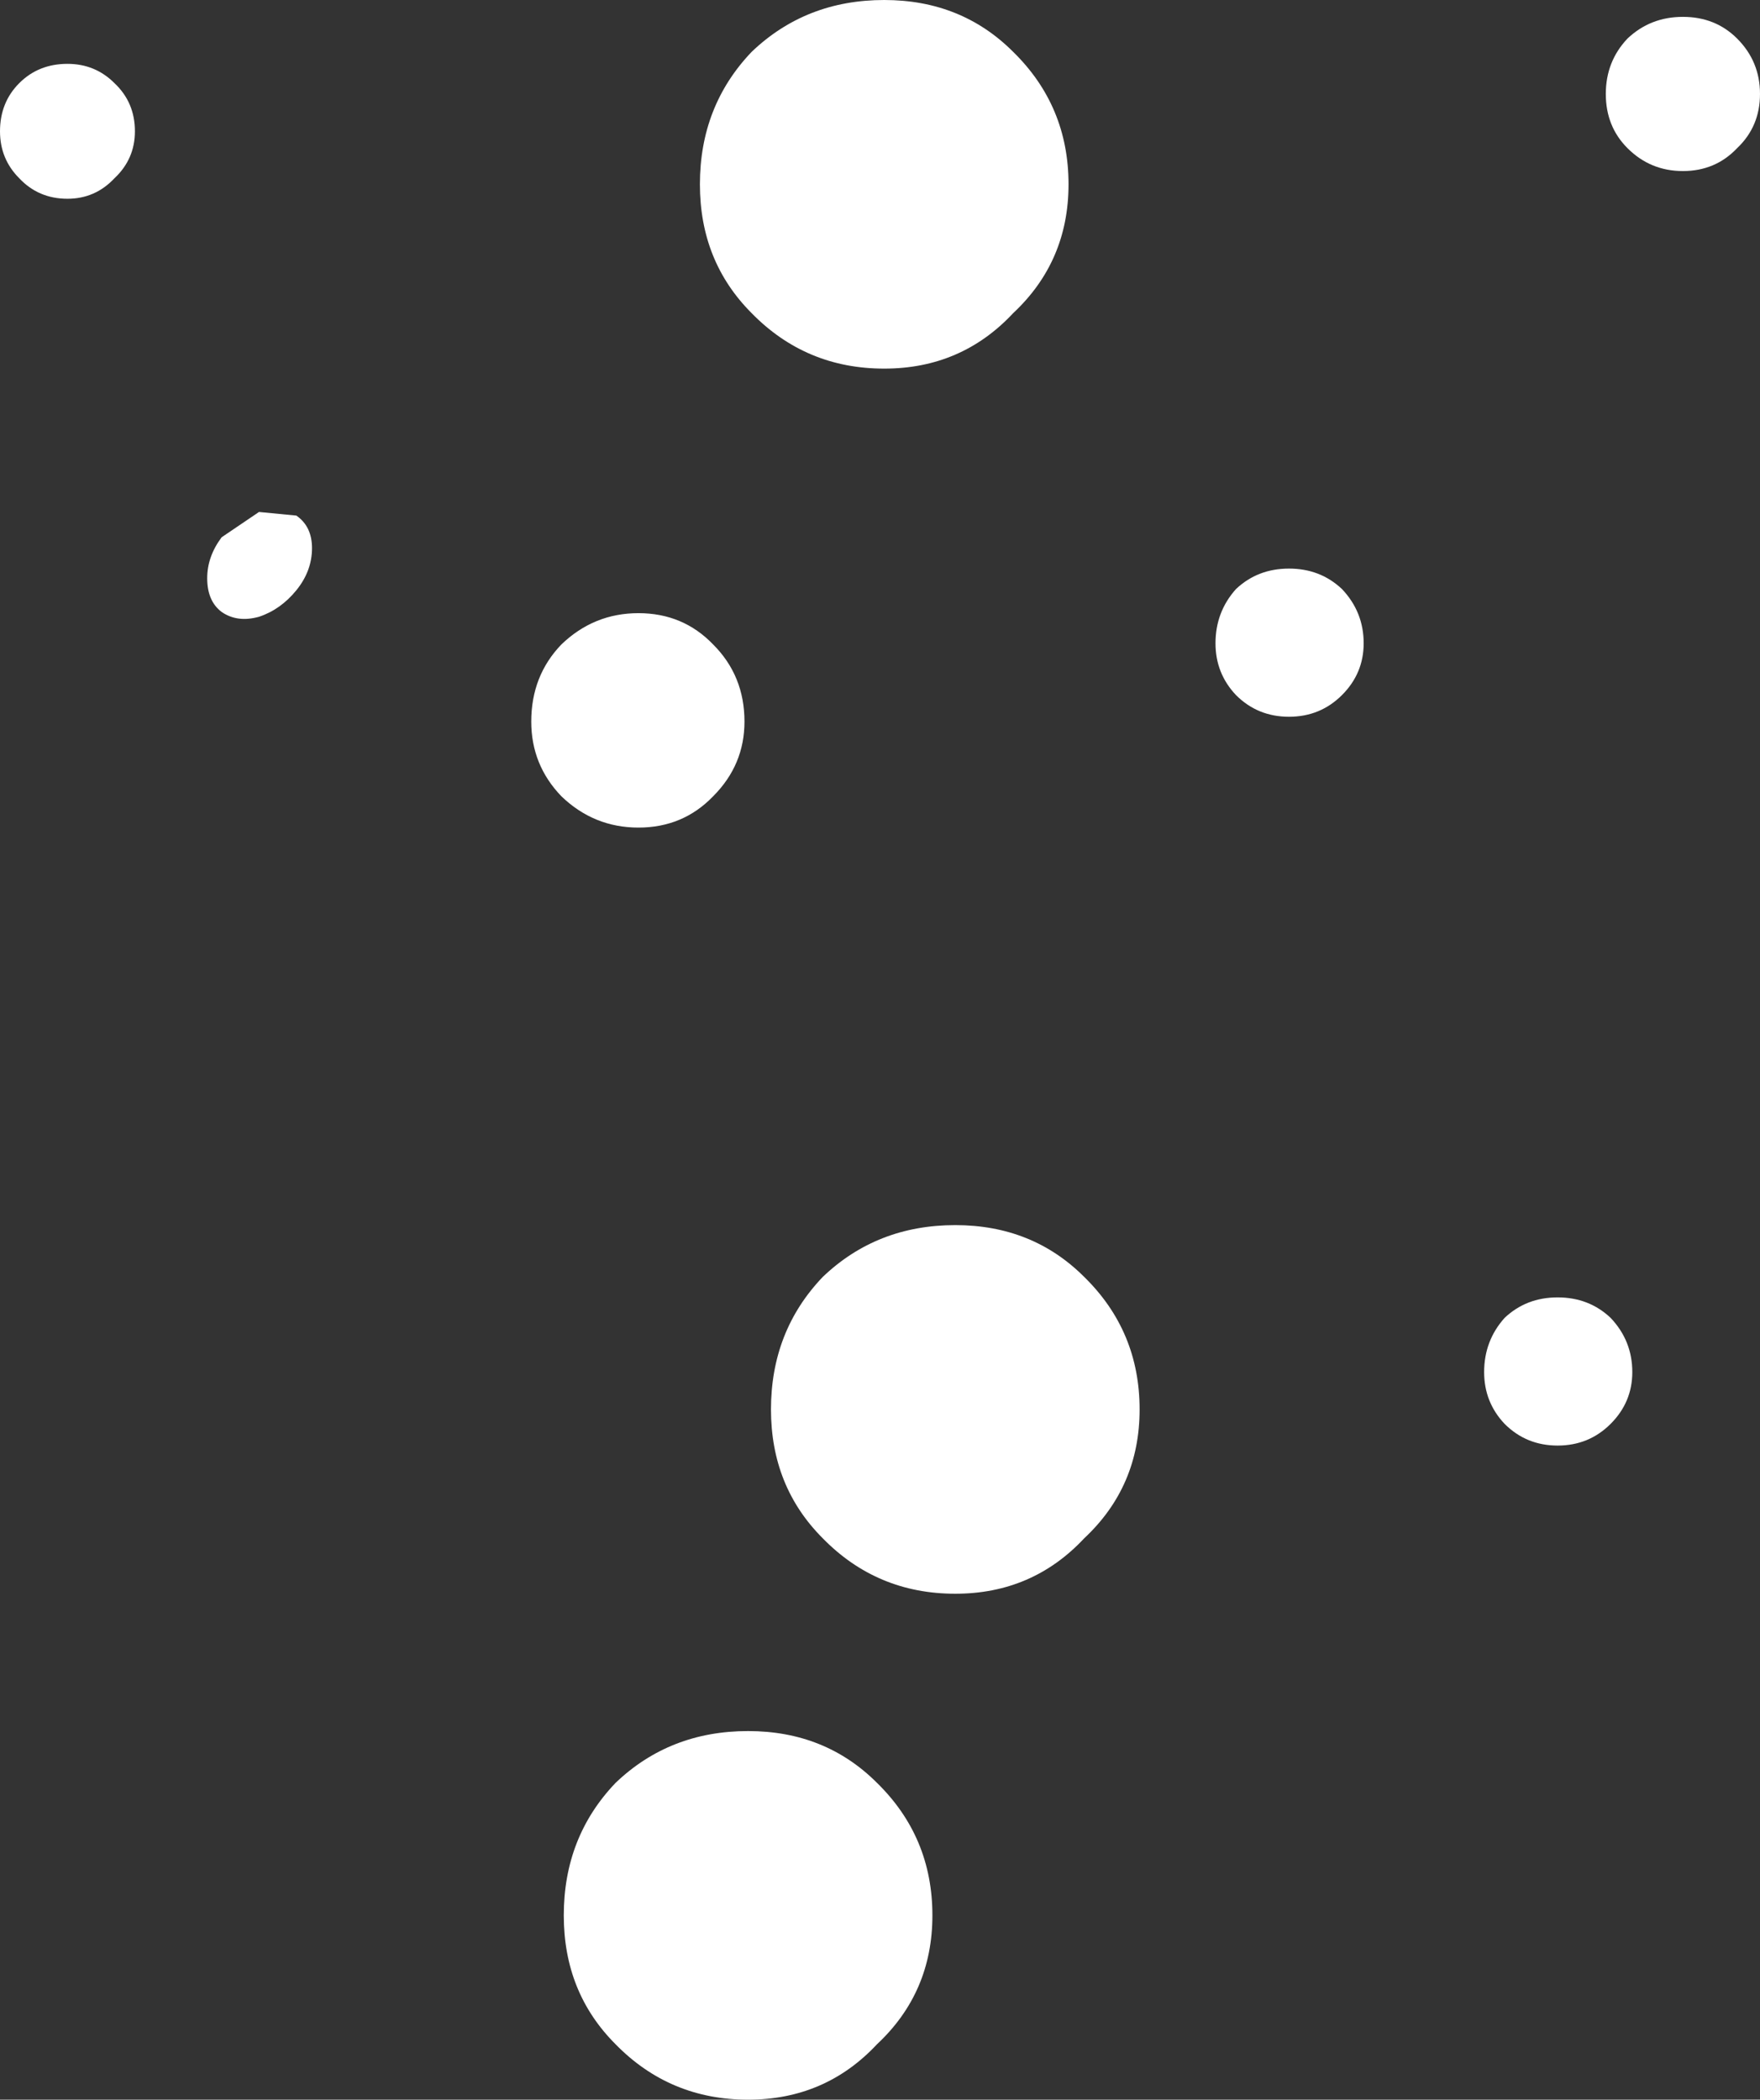 <?xml version="1.0" encoding="UTF-8" standalone="no"?>
<svg xmlns:xlink="http://www.w3.org/1999/xlink" height="87.15px" width="73.05px" xmlns="http://www.w3.org/2000/svg">
  <rect width="100%" height="100%" fill="#333333" stroke="none"/>
  <g transform="matrix(1.0, 0.0, 0.0, 1.0, 35.15, 49.9)">
    <path d="M36.95 -48.3 Q37.9 -47.35 37.9 -46.0 37.9 -44.65 36.95 -43.75 36.05 -42.8 34.7 -42.8 33.35 -42.8 32.4 -43.75 31.5 -44.65 31.5 -46.0 31.5 -47.35 32.4 -48.3 33.35 -49.2 34.7 -49.2 36.05 -49.2 36.95 -48.3 M9.2 -42.25 Q9.2 -39.05 6.9 -36.9 4.75 -34.6 1.55 -34.6 -1.7 -34.6 -3.95 -36.9 -6.1 -39.05 -6.1 -42.25 -6.1 -45.5 -3.95 -47.75 -1.7 -49.9 1.55 -49.9 4.75 -49.9 6.9 -47.75 9.2 -45.5 9.2 -42.25 M18.35 -26.3 Q19.65 -26.3 20.55 -25.45 21.45 -24.5 21.45 -23.2 21.45 -21.95 20.55 -21.05 19.65 -20.15 18.35 -20.15 17.05 -20.15 16.15 -21.05 15.3 -21.95 15.3 -23.2 15.3 -24.5 16.15 -25.45 17.05 -26.3 18.35 -26.3 M32.6 7.05 Q32.6 8.3 31.7 9.2 30.8 10.1 29.5 10.1 28.2 10.1 27.3 9.2 26.45 8.3 26.45 7.05 26.45 5.75 27.3 4.8 28.2 3.95 29.5 3.95 30.8 3.95 31.7 4.8 32.6 5.75 32.6 7.05 M9.85 13.95 Q7.7 16.25 4.5 16.25 1.25 16.25 -1.0 13.95 -3.15 11.8 -3.15 8.6 -3.15 5.35 -1.0 3.1 1.25 0.95 4.5 0.95 7.7 0.95 9.85 3.1 12.15 5.35 12.15 8.6 12.15 11.8 9.85 13.95 M1.25 34.95 Q-0.9 37.25 -4.1 37.25 -7.35 37.25 -9.6 34.95 -11.75 32.8 -11.75 29.6 -11.75 26.35 -9.6 24.1 -7.35 21.95 -4.1 21.95 -0.9 21.95 1.25 24.1 3.55 26.35 3.55 29.6 3.55 32.8 1.25 34.95 M-34.35 -46.45 Q-33.55 -47.25 -32.35 -47.25 -31.2 -47.25 -30.4 -46.45 -29.55 -45.65 -29.55 -44.45 -29.55 -43.3 -30.4 -42.5 -31.2 -41.65 -32.35 -41.65 -33.55 -41.65 -34.35 -42.5 -35.15 -43.3 -35.15 -44.45 -35.15 -45.65 -34.35 -46.45 M-25.95 -27.6 L-24.4 -28.65 -22.85 -28.5 Q-22.2 -28.05 -22.2 -27.15 -22.2 -26.2 -22.85 -25.4 -23.5 -24.6 -24.4 -24.3 -25.3 -24.05 -25.95 -24.5 -26.55 -24.95 -26.55 -25.9 -26.55 -26.8 -25.95 -27.6 M-5.55 -16.85 Q-6.8 -15.55 -8.65 -15.55 -10.5 -15.55 -11.85 -16.85 -13.1 -18.15 -13.1 -19.95 -13.1 -21.85 -11.85 -23.15 -10.5 -24.45 -8.65 -24.45 -6.8 -24.45 -5.55 -23.15 -4.25 -21.85 -4.25 -19.95 -4.25 -18.15 -5.55 -16.85" fill="#ffffff" fill-rule="evenodd" stroke="none"/>
  </g>
</svg>
